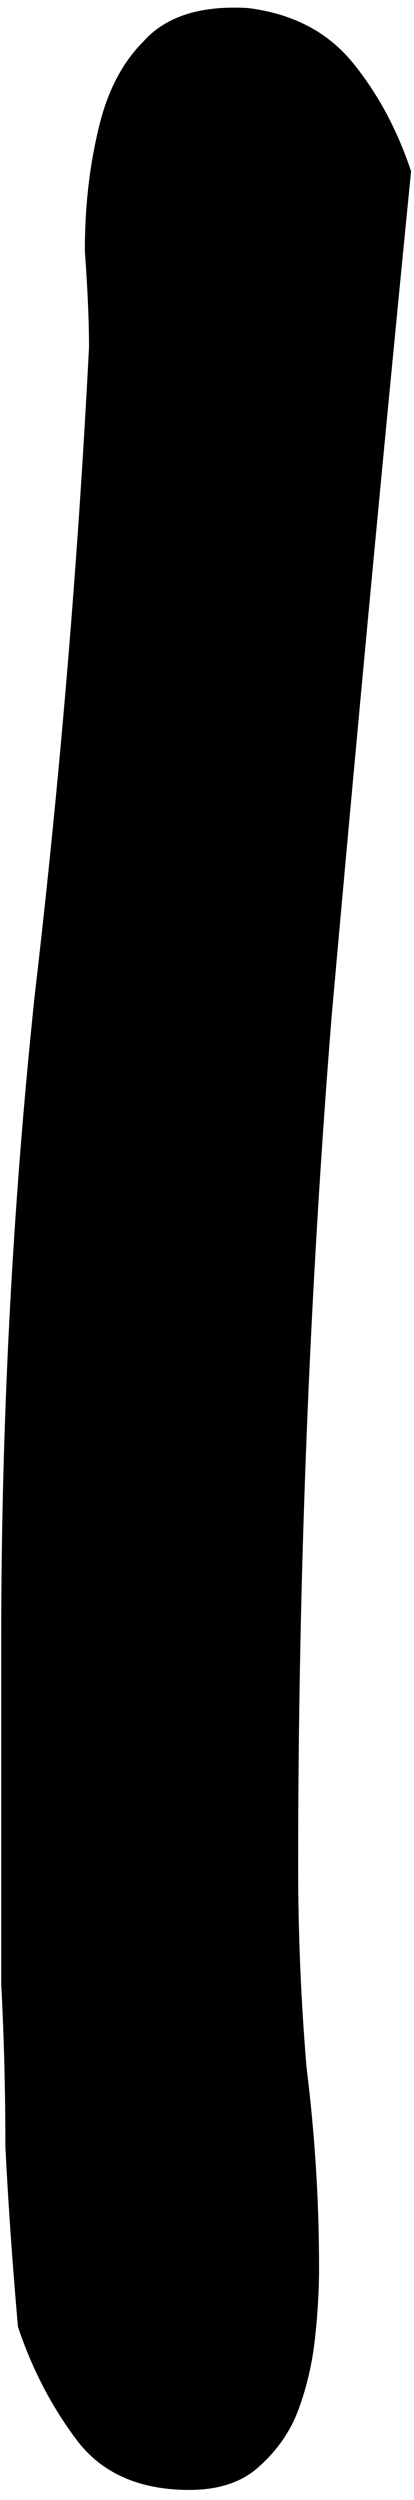<svg width="29" height="175" viewBox="0 0 29 175" fill="none" xmlns="http://www.w3.org/2000/svg">
<path d="M1.256 162.867C0.865 158.375 0.572 154.176 0.377 150.27C0.377 146.363 0.279 142.555 0.084 138.844C0.084 134.938 0.084 131.129 0.084 127.418C0.084 123.512 0.084 119.312 0.084 114.82C0.084 99.586 0.865 84.547 2.428 69.703C4.186 54.664 5.455 39.527 6.236 24.293C6.236 22.535 6.139 20.289 5.943 17.555C5.943 14.625 6.236 11.891 6.822 9.352C7.408 6.617 8.482 4.469 10.045 2.906C11.607 1.148 14.049 0.367 17.369 0.562C20.494 0.953 22.936 2.223 24.693 4.371C26.451 6.52 27.818 9.059 28.795 11.988C26.842 31.715 24.986 51.441 23.229 71.168C21.666 90.699 20.885 110.523 20.885 130.641C20.885 135.328 21.08 140.016 21.471 144.703C22.057 149.391 22.35 154.078 22.35 158.766C22.35 160.328 22.252 161.988 22.057 163.746C21.861 165.504 21.471 167.164 20.885 168.727C20.299 170.289 19.322 171.656 17.955 172.828C16.783 173.805 15.221 174.293 13.268 174.293C9.752 174.293 7.115 173.121 5.357 170.777C3.6 168.434 2.232 165.797 1.256 162.867Z" fill="black"/>
</svg>

